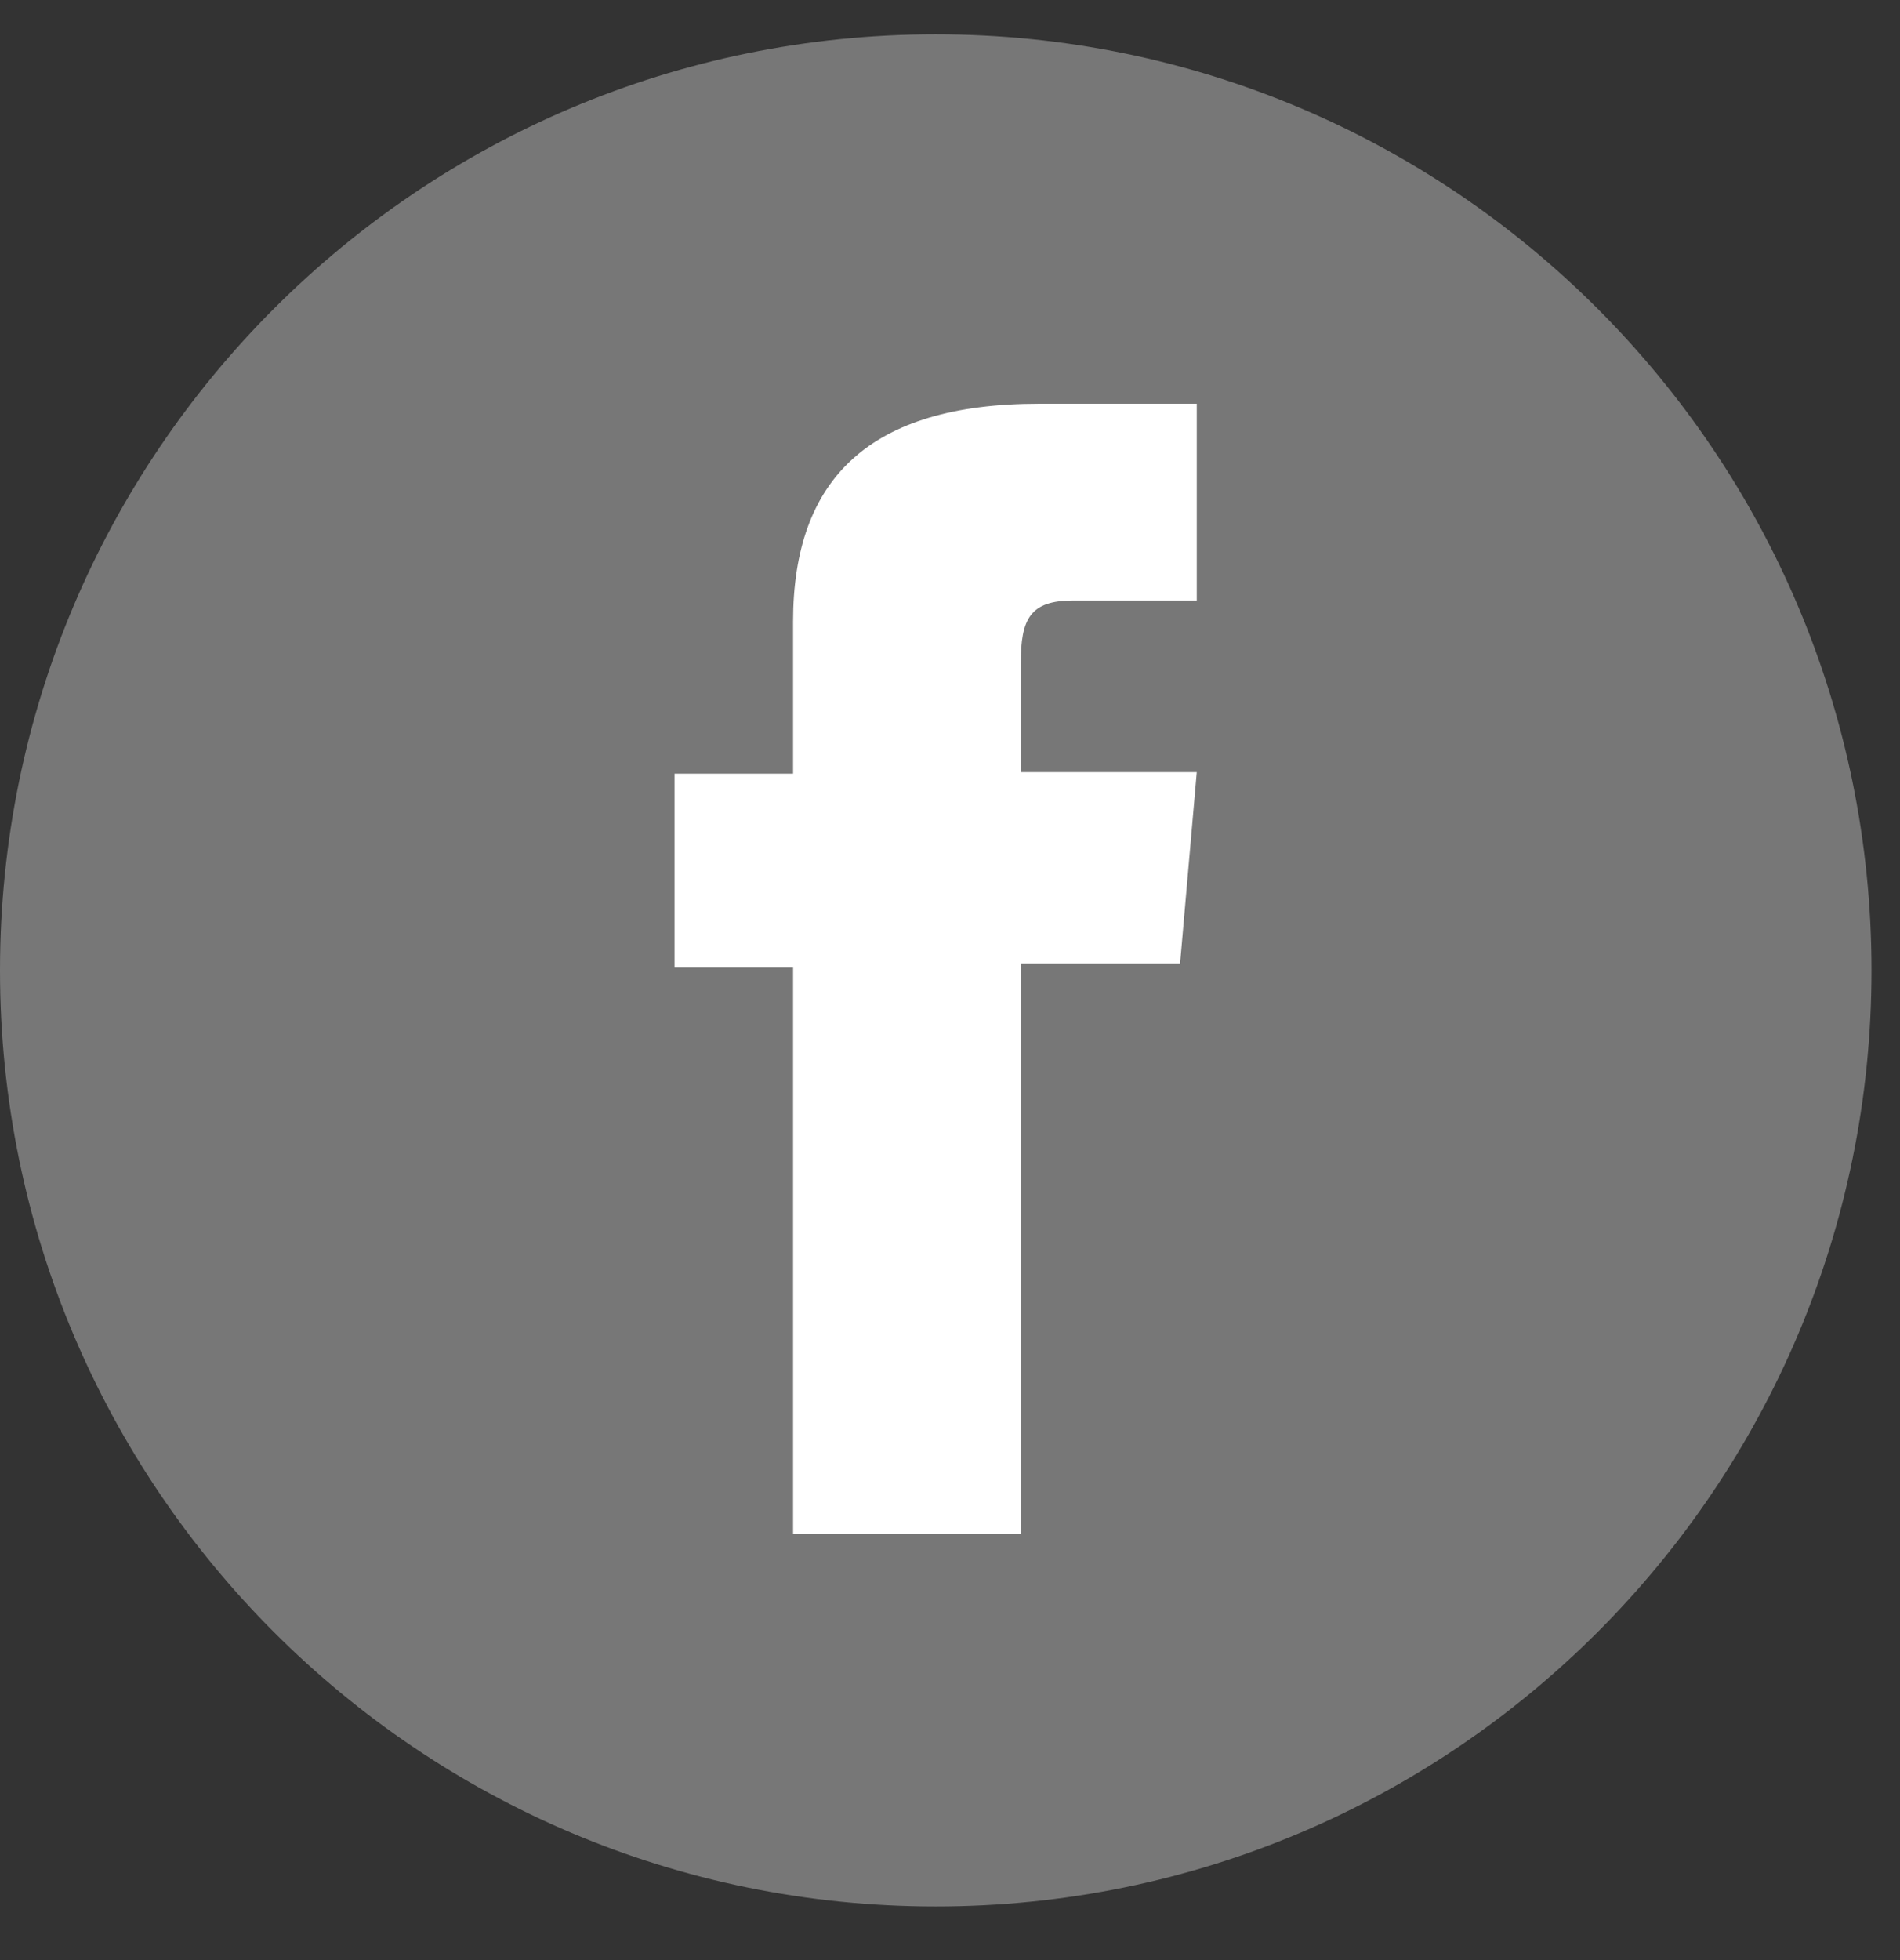 <svg width="32" height="33" viewBox="0 0 32 33" fill="none" xmlns="http://www.w3.org/2000/svg">
<rect x="0" y="0" width="32" height="33" fill="#333333" stroke="none"/>
<path d="M31.52 16.337C31.52 7.634 24.464 0.578 15.76 0.578C7.056 0.578 0 7.634 0 16.337C0 25.041 7.056 32.097 15.76 32.097C24.464 32.097 31.52 25.041 31.52 16.337Z" fill="#777777"/>
<path d="M13.357 25.828H17.192V16.221H19.875L20.156 13H17.192V11.169C17.192 10.416 17.349 10.11 18.078 10.11H20.156V6.797H17.498C14.649 6.797 13.357 8.056 13.357 10.466V13.025H11.361V16.288H13.357V25.828Z" fill="white"/>
</svg>
